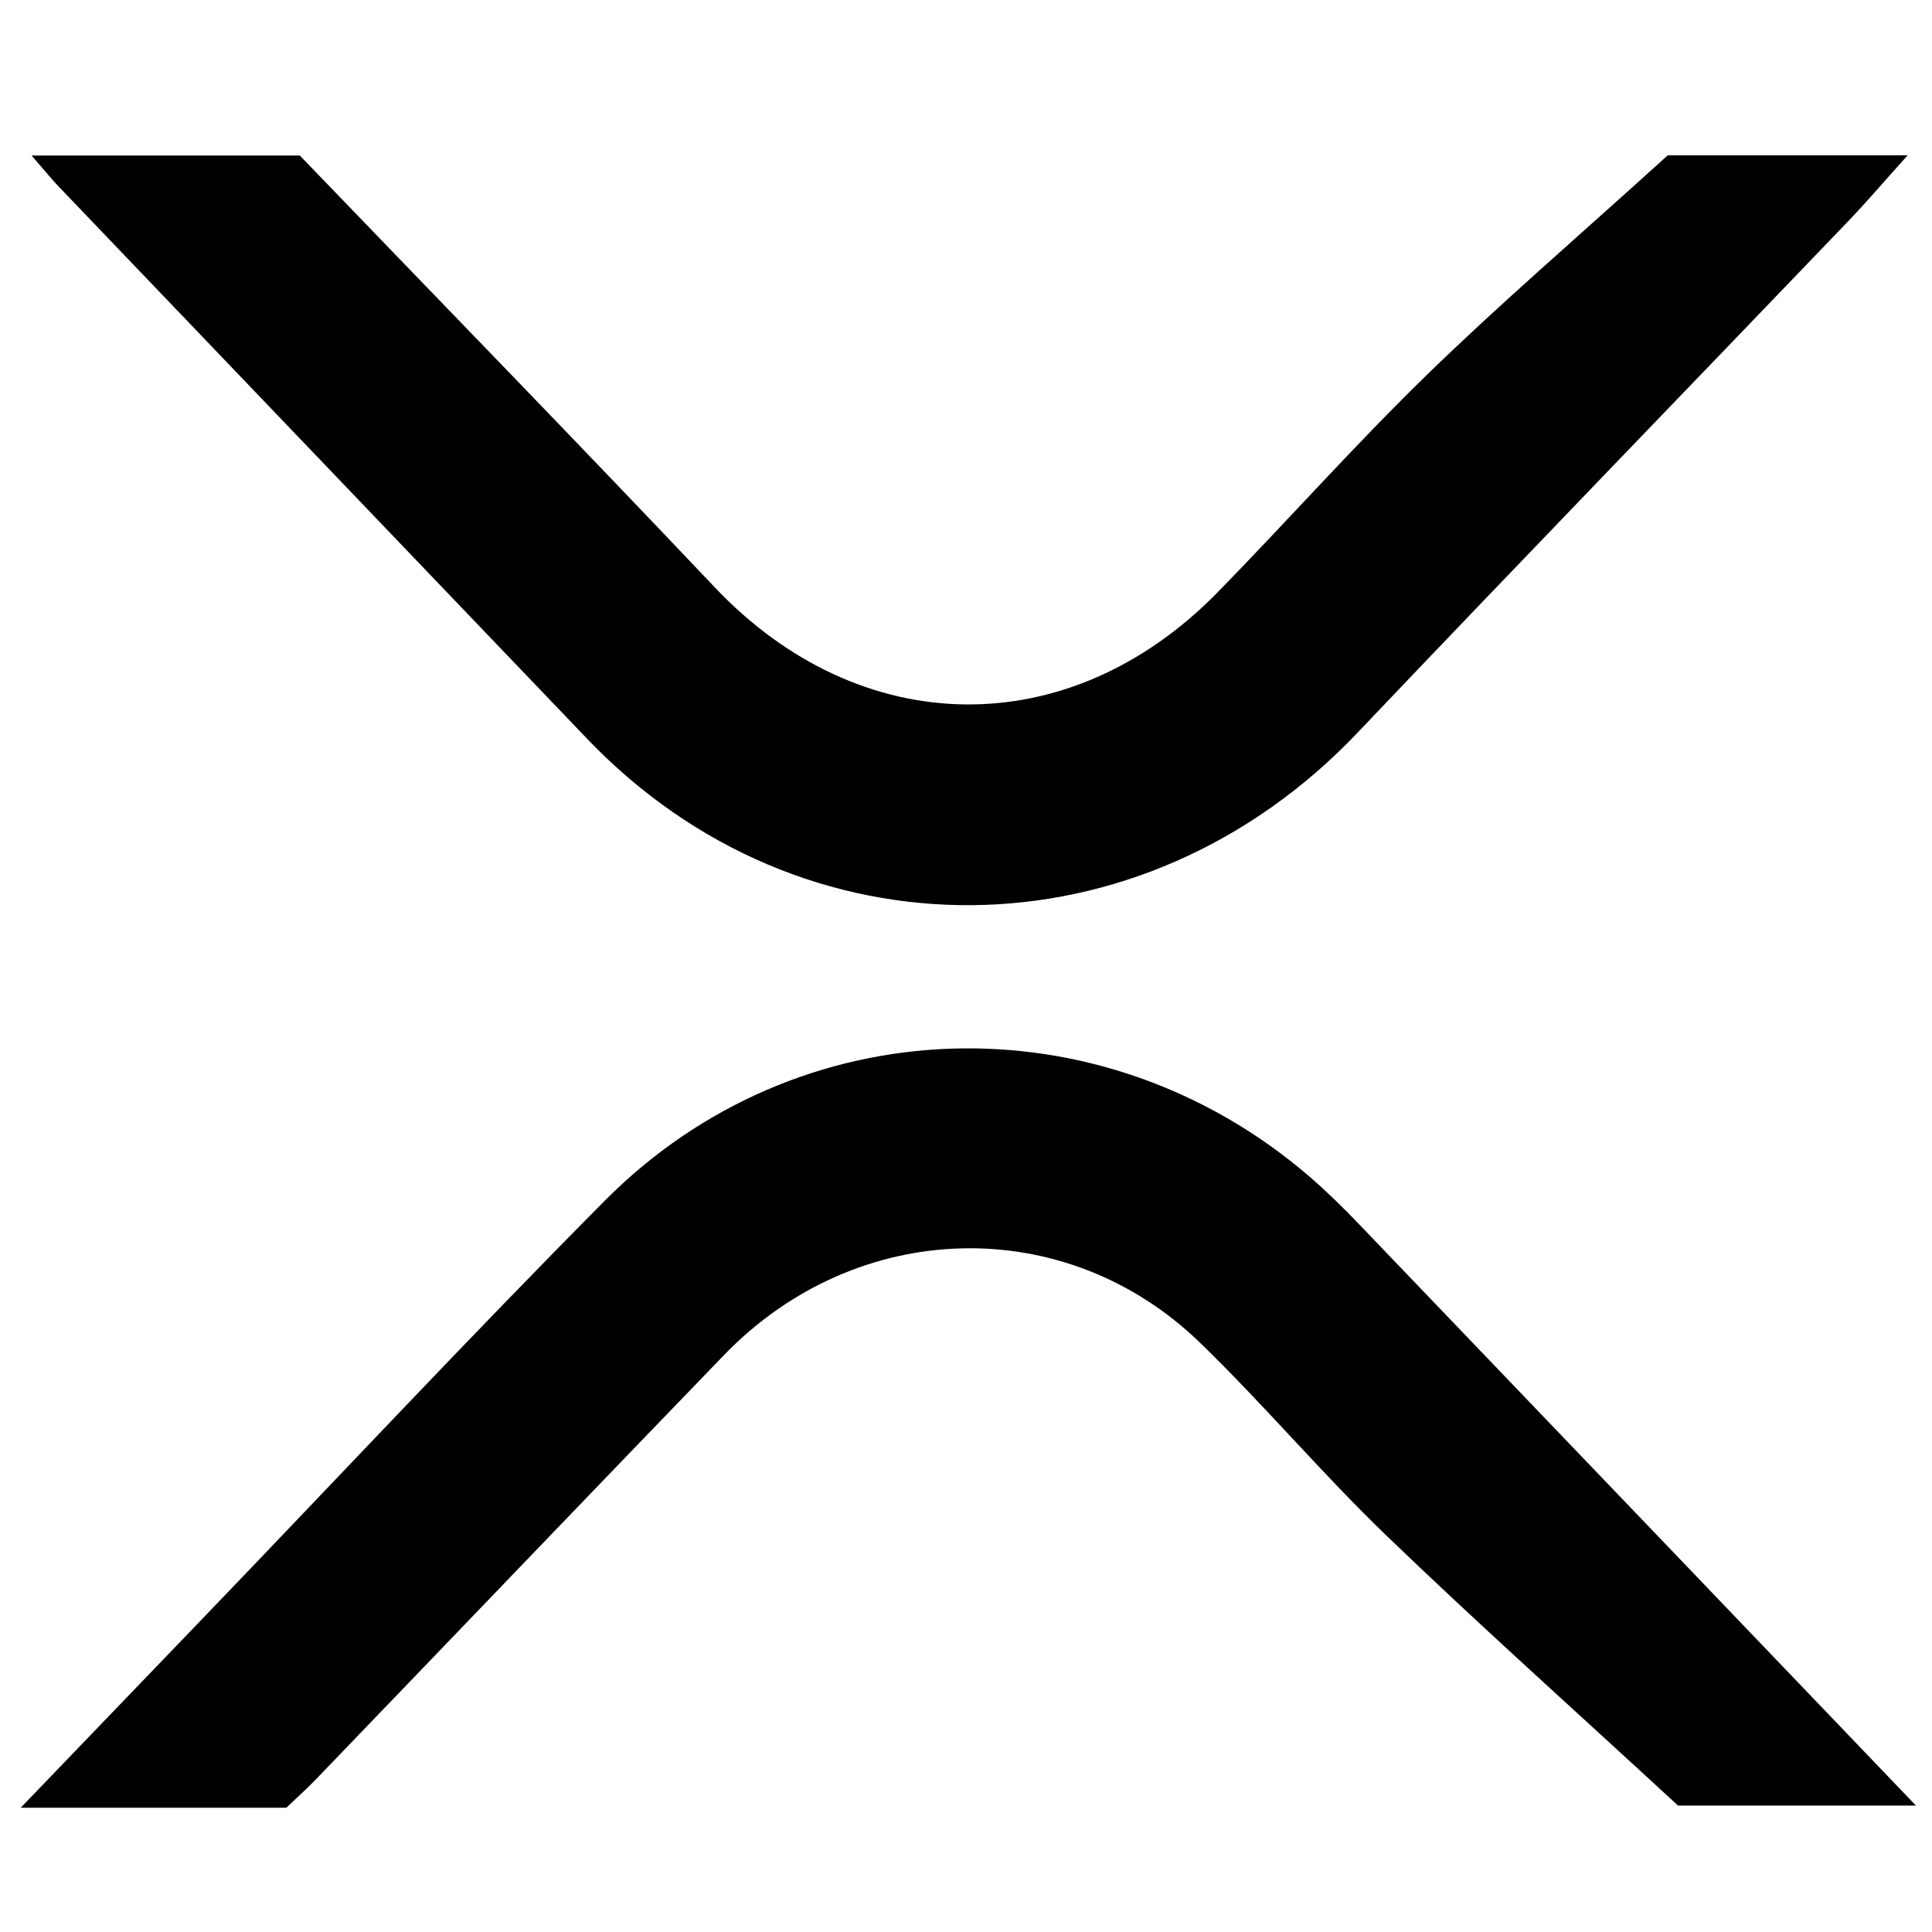<svg width="150" height="150" fill="none" xmlns="http://www.w3.org/2000/svg"><path d="M22.228 140.351H1.609l14.185-14.754c10.377-10.8 20.61-21.742 31.159-32.373 14.978-15.09 38.585-15.782 54.745-1.849 1.33 1.148 2.59 2.392 3.81 3.663 14.274 14.888 28.538 29.79 43.243 45.144h-18.472c-8.127-7.5-15.54-14.121-22.691-21.011-4.982-4.8-9.458-10.12-14.427-14.931-10.489-10.154-26.664-9.674-36.943.962-10.582 10.95-21.11 21.955-31.67 32.924-.78.81-1.62 1.557-2.318 2.225h-.002zM4.607 14.537c13.658 14.28 27.322 28.552 40.982 42.826 16.672 17.42 43.037 17.171 59.796-.463 12.657-13.312 25.44-26.51 38.154-39.772 1.413-1.476 2.741-3.036 4.569-5.068h-18.625c-7.184 6.513-13.118 11.605-18.709 17.052-5.588 5.438-10.773 11.285-16.227 16.862-11.55 11.815-27.756 11.558-39.063-.384-10.64-11.237-21.436-22.32-32.204-33.513H2.455c1.042 1.194 1.568 1.854 2.149 2.46h.003z" fill="#000"/></svg>